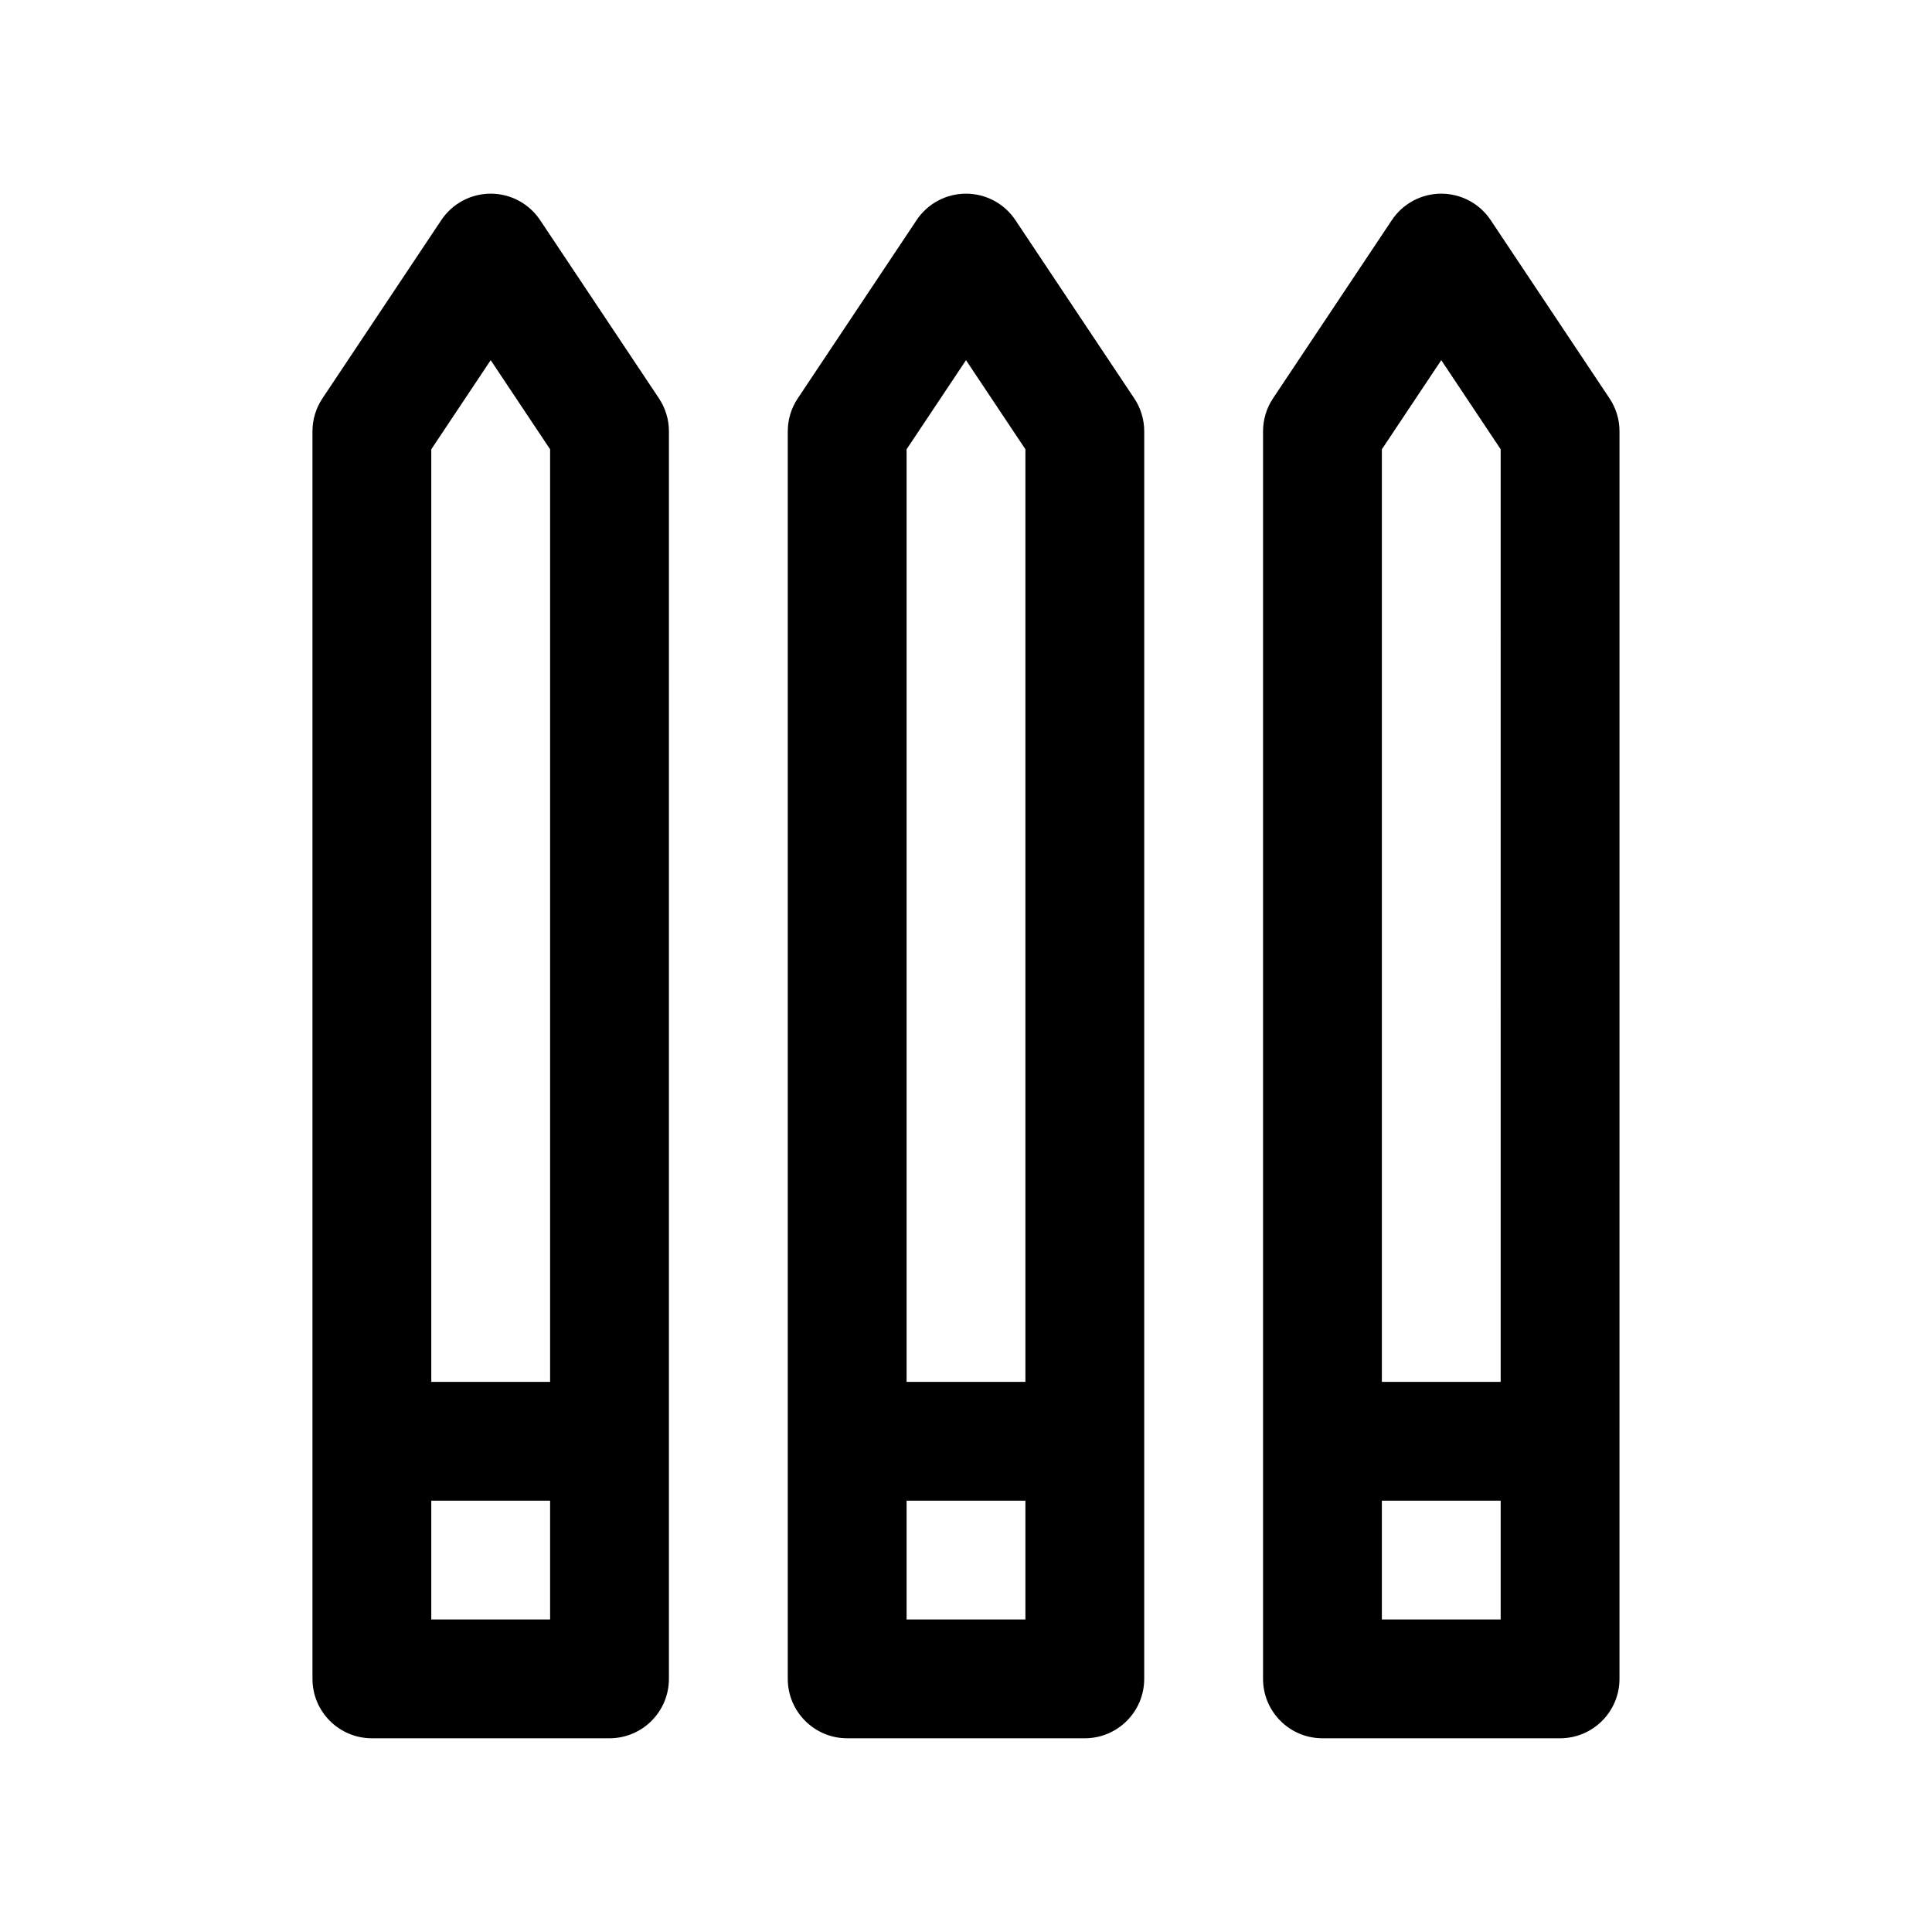 <?xml version="1.0" encoding="UTF-8"?>
<!-- The Best Svg Icon site in the world: iconSvg.co, Visit us! https://iconsvg.co -->
<svg fill="#000000" width="800px" height="800px" version="1.1" viewBox="144 144 512 512" xmlns="http://www.w3.org/2000/svg">
 <g>
  <path d="m287.14 202.34c-2.918-4.383-7.832-7.016-13.098-7.016s-10.18 2.629-13.098 7.016l-31.488 47.23c-1.727 2.582-2.648 5.621-2.648 8.73v330.62c0 8.691 7.055 15.742 15.742 15.742h62.977c8.691 0 15.742-7.055 15.742-15.742l0.004-330.62c0-3.109-0.922-6.148-2.644-8.73zm-13.098 37.109 15.742 23.617v247.14h-31.488v-247.14zm-15.746 333.73v-31.488h31.488v31.488z"/>
  <path d="m413.1 202.34c-2.922-4.383-7.832-7.016-13.098-7.016s-10.18 2.629-13.098 7.016l-31.488 47.23c-1.727 2.582-2.648 5.621-2.648 8.73v330.62c0 8.691 7.055 15.742 15.742 15.742h62.977c8.691 0 15.742-7.055 15.742-15.742l0.004-330.62c0-3.109-0.922-6.148-2.644-8.73zm-13.098 37.109 15.742 23.617v247.14h-31.488v-247.14zm-15.746 333.73v-31.488h31.488v31.488z"/>
  <path d="m570.54 249.57-31.488-47.23c-2.922-4.383-7.832-7.016-13.102-7.016-5.266 0-10.18 2.629-13.098 7.016l-31.488 47.23c-1.723 2.582-2.644 5.621-2.644 8.73v330.62c0 8.691 7.055 15.742 15.742 15.742h62.977c8.691 0 15.742-7.055 15.742-15.742l0.004-330.62c0-3.109-0.922-6.148-2.644-8.73zm-44.59-10.121 15.742 23.617 0.004 247.14h-31.488v-247.14zm-15.742 333.73v-31.488h31.488v31.488z"/>
 </g>
</svg>